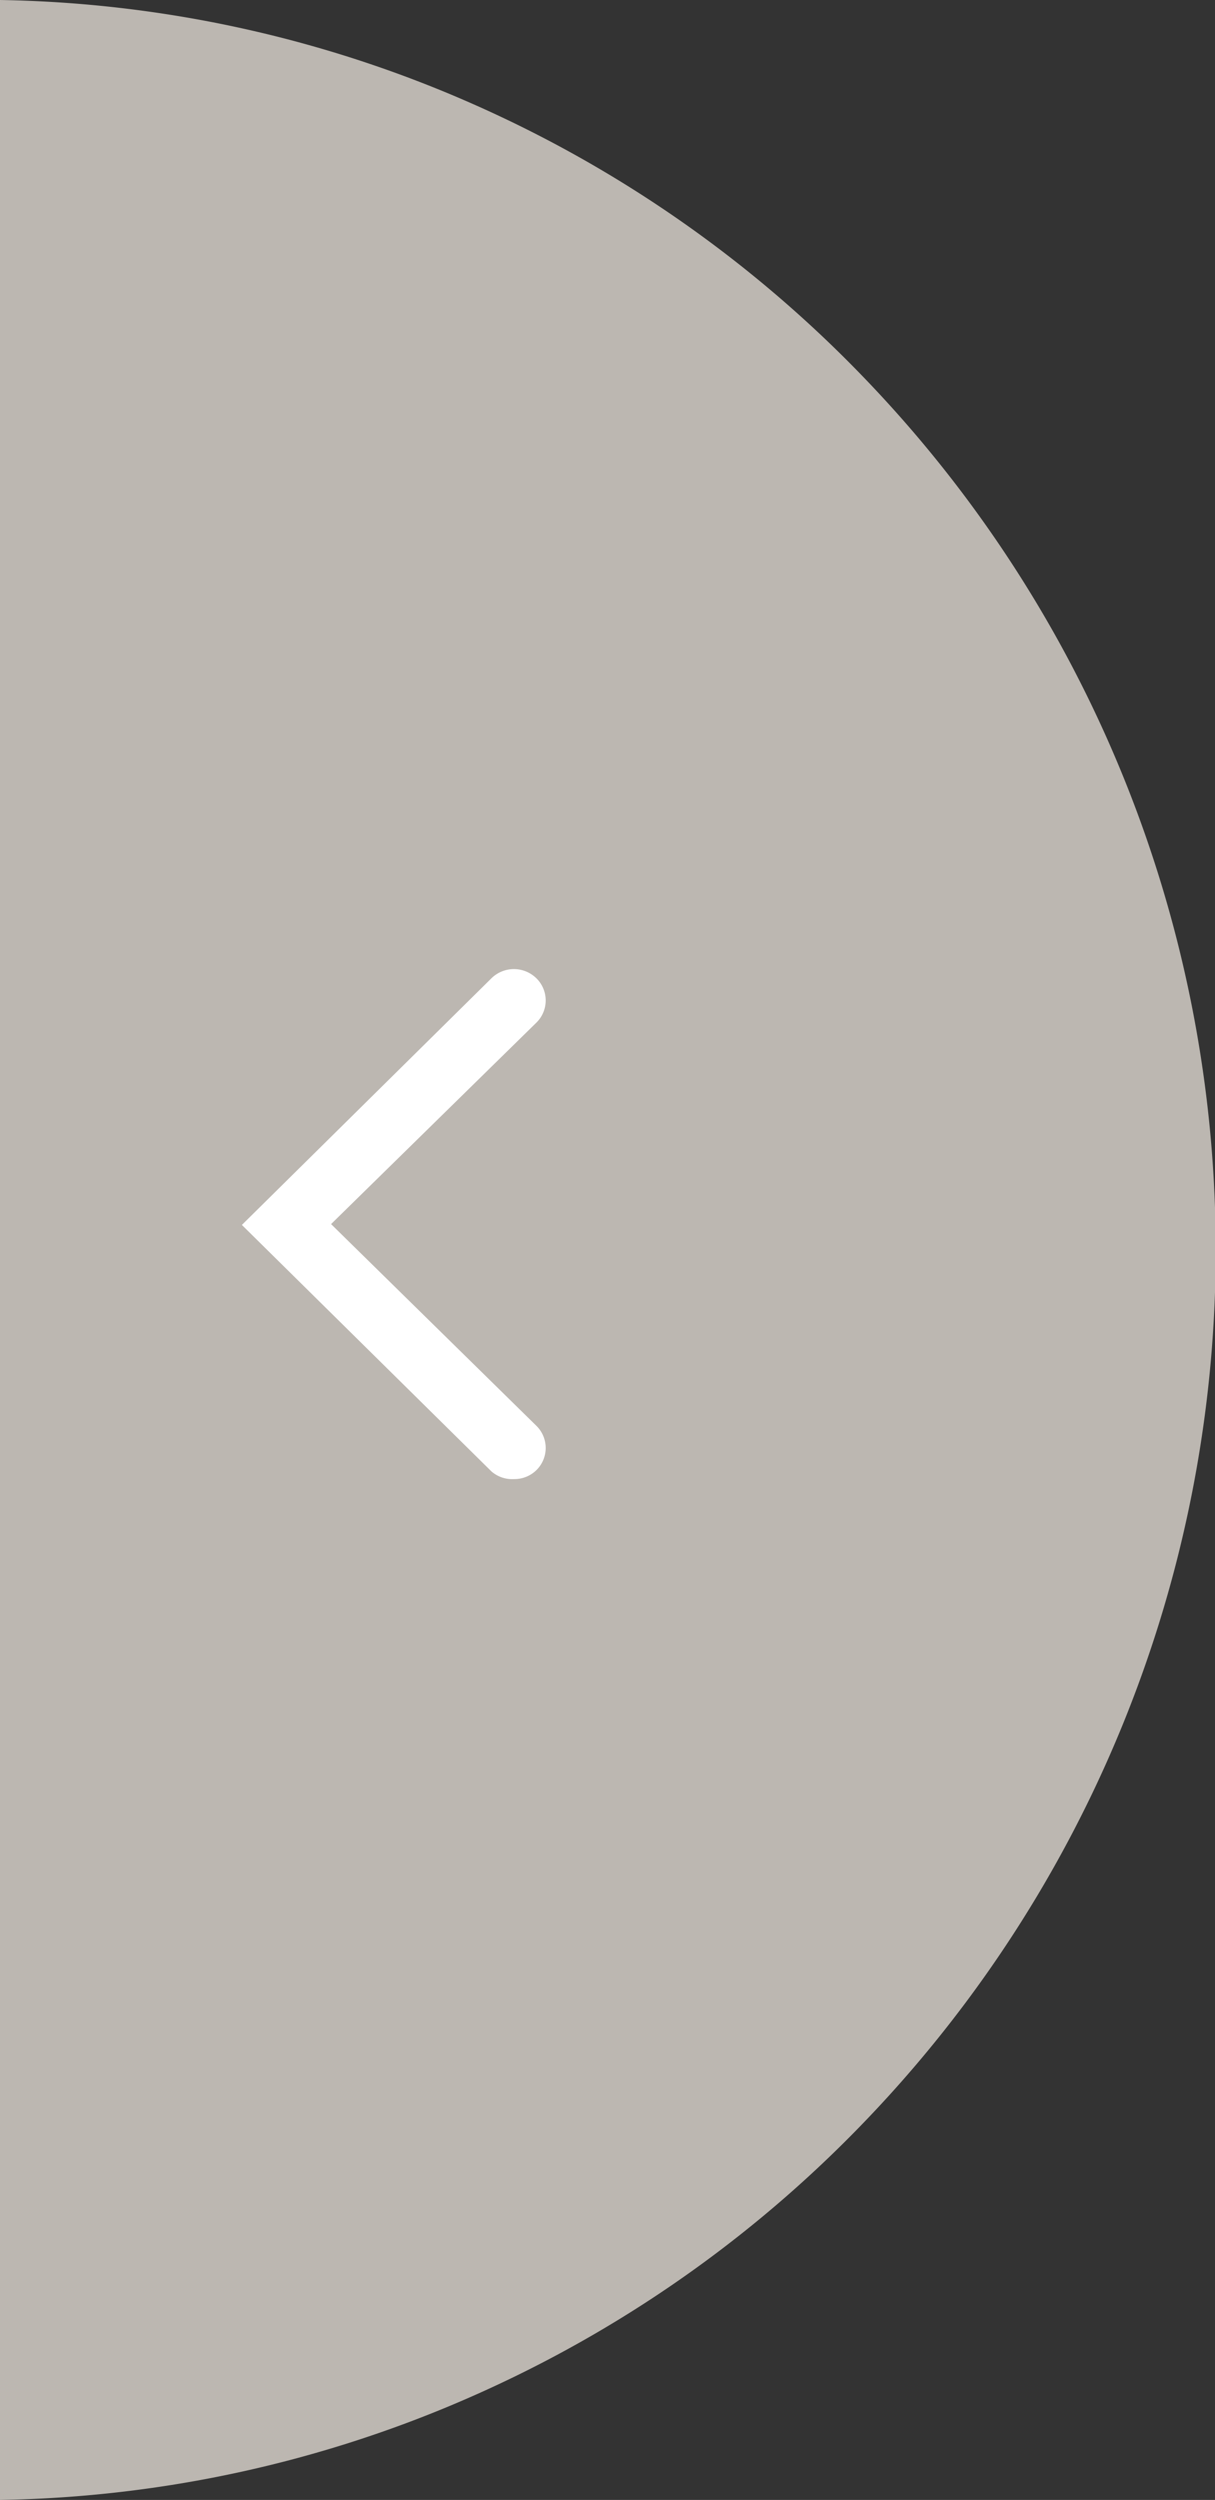 <svg xmlns="http://www.w3.org/2000/svg" width="35" height="72"><rect width="100%" height="100%" fill="#333333" stroke="none"/><path data-name="前面オブジェクトで型抜き 1" d="M0 72a35.073 35.073 0 0013.649-3.006 35.541 35.541 0 0011.122-7.749 36.213 36.213 0 000-50.489 35.54 35.54 0 00-11.122-7.749A35.1 35.1 0 000 0z" fill="#bcb7b1"/><path d="M14.809 42.599a.905.905 0 00.645-.26.894.894 0 000-1.272l-5.917-5.812 5.917-5.805a.894.894 0 000-1.272.923.923 0 00-1.3 0l-7.186 7.101 7.19 7.1a.911.911 0 00.651.22z" fill="#fff"/></svg>